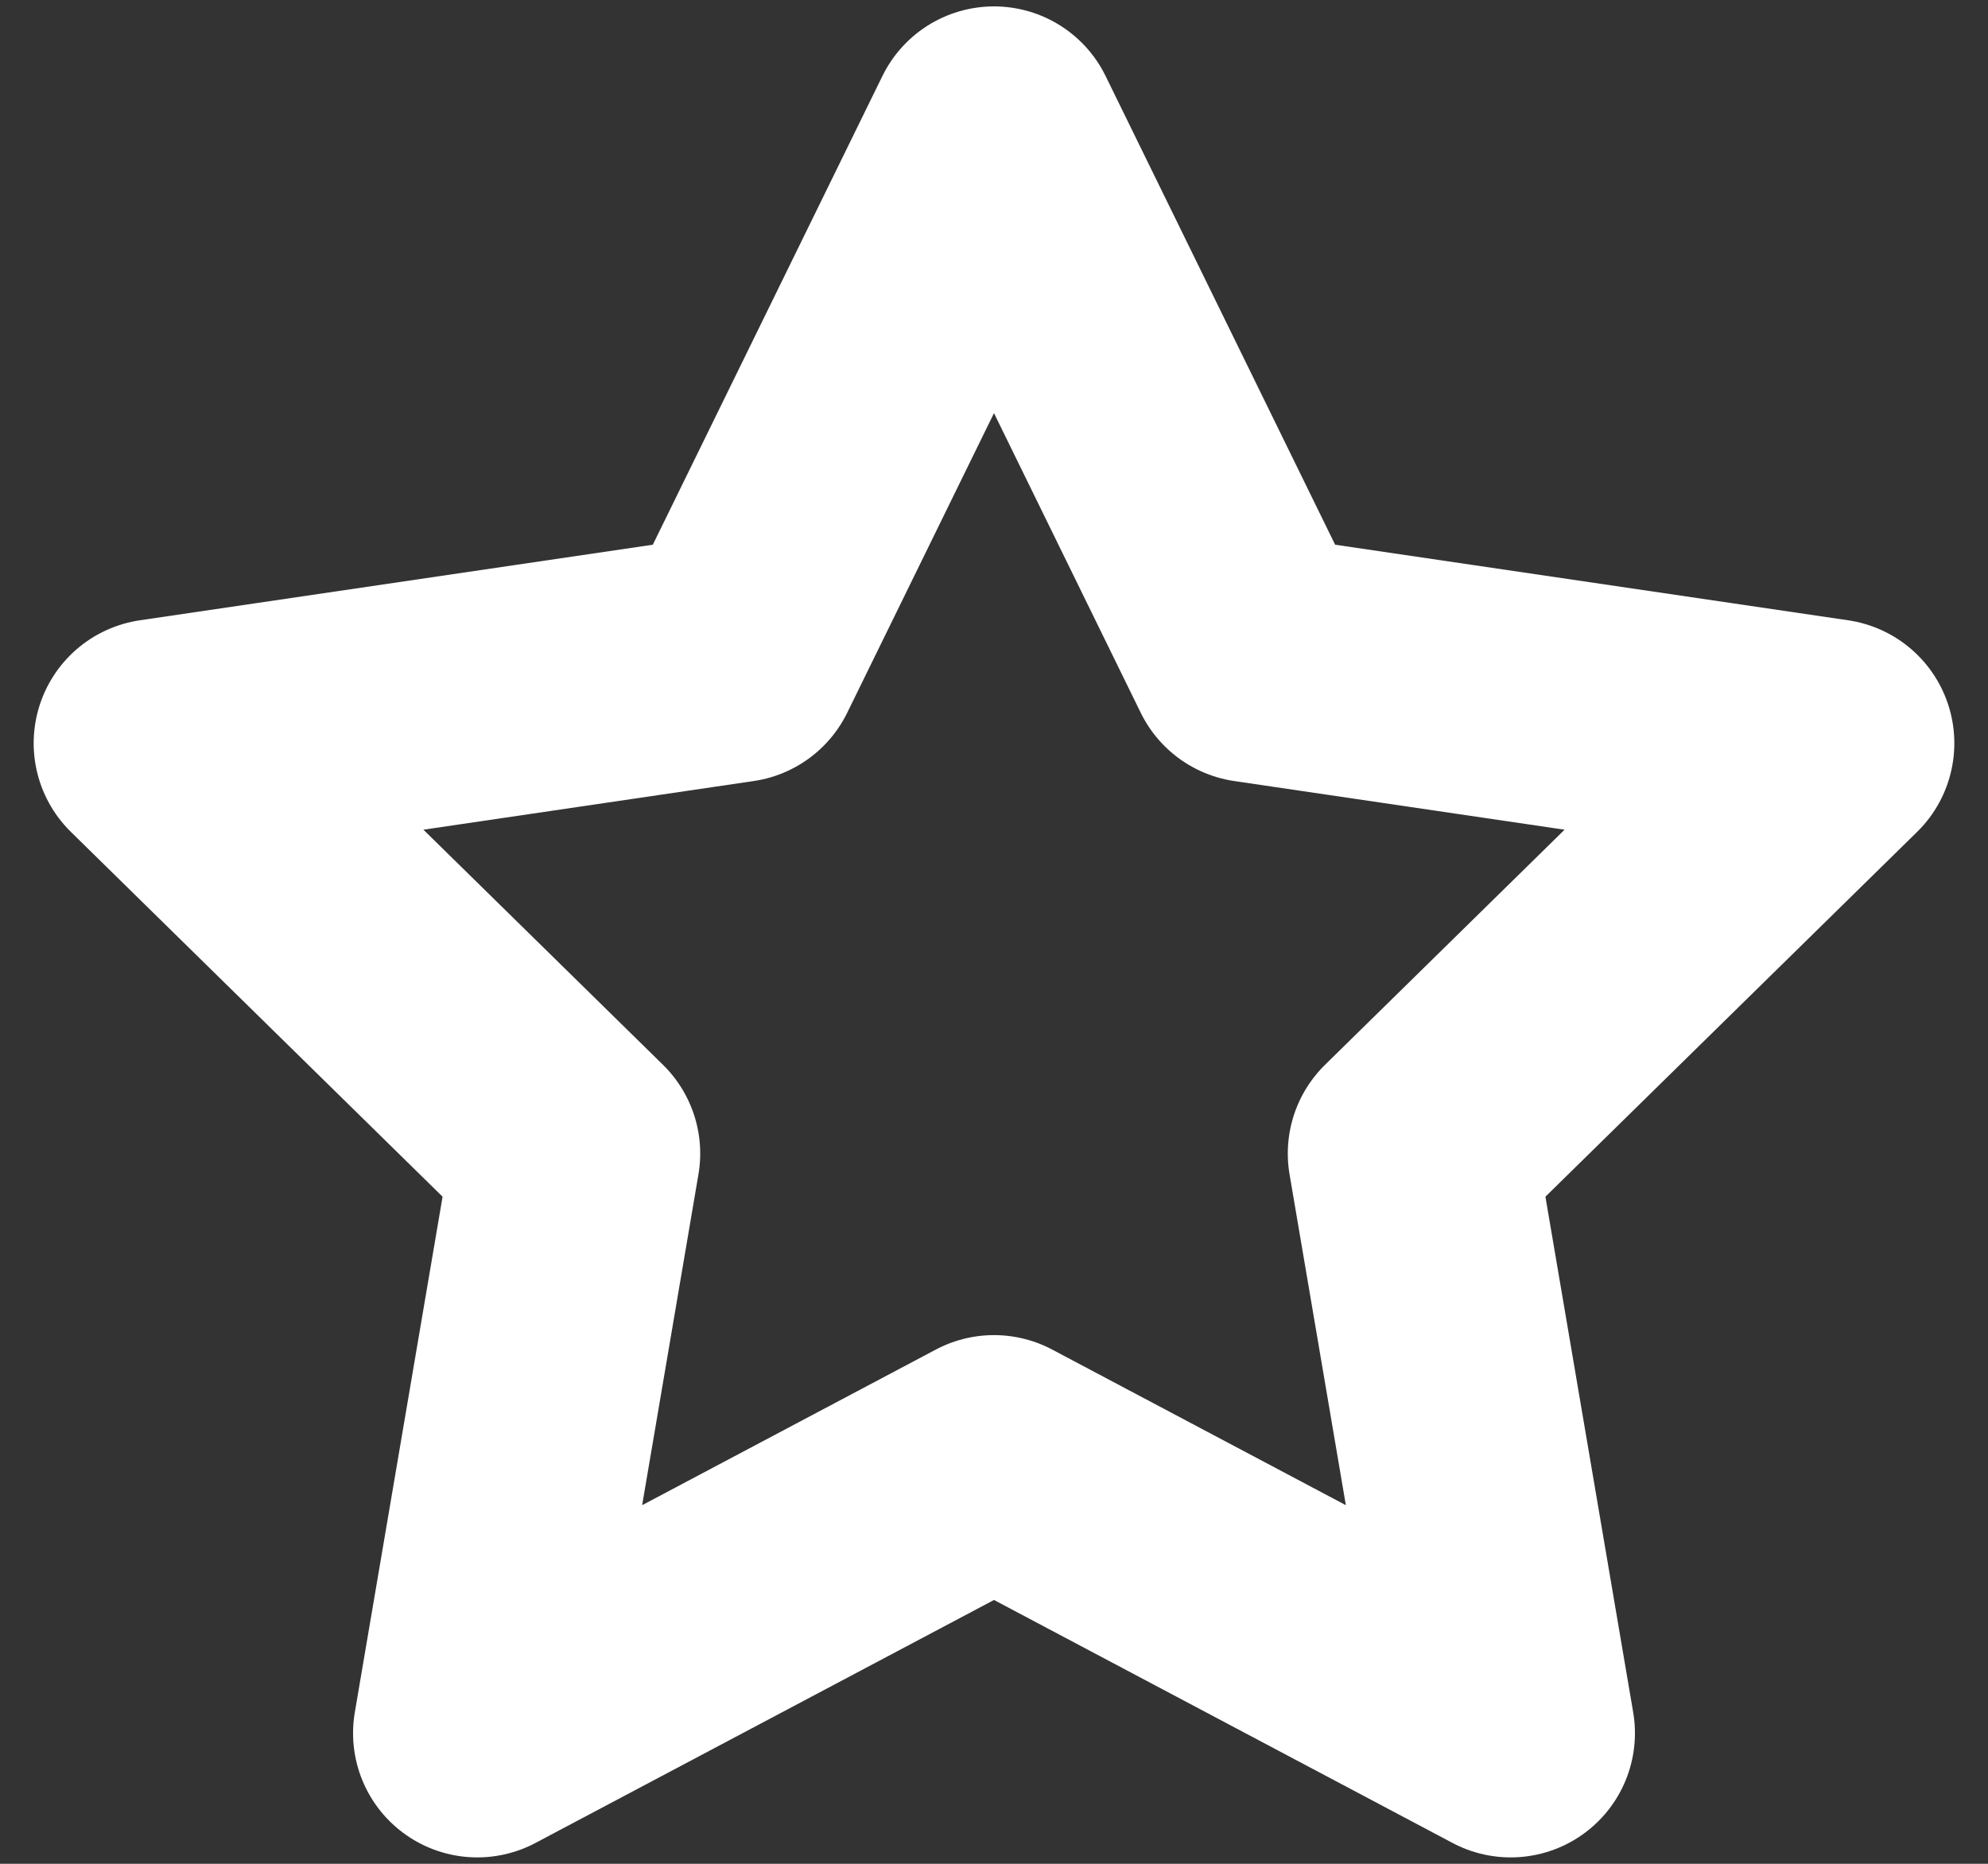 <svg width="32" height="30" viewBox="0 0 32 30" fill="none" xmlns="http://www.w3.org/2000/svg">
<rect x="0" y="0" width="32" height="30" fill="#333333" stroke="none"/>
<g id="Group">
<g id="Group_2">
<path id="Path" fill-rule="evenodd" clip-rule="evenodd" d="M16 2.103L20.158 10.593L29.458 11.963L22.729 18.567L24.317 27.897L16 23.49L7.683 27.897L9.271 18.567L2.542 11.963L11.841 10.593L16 2.103Z" stroke="white" stroke-width="4" stroke-linecap="round" stroke-linejoin="round"/>
</g>
</g>
</svg>
